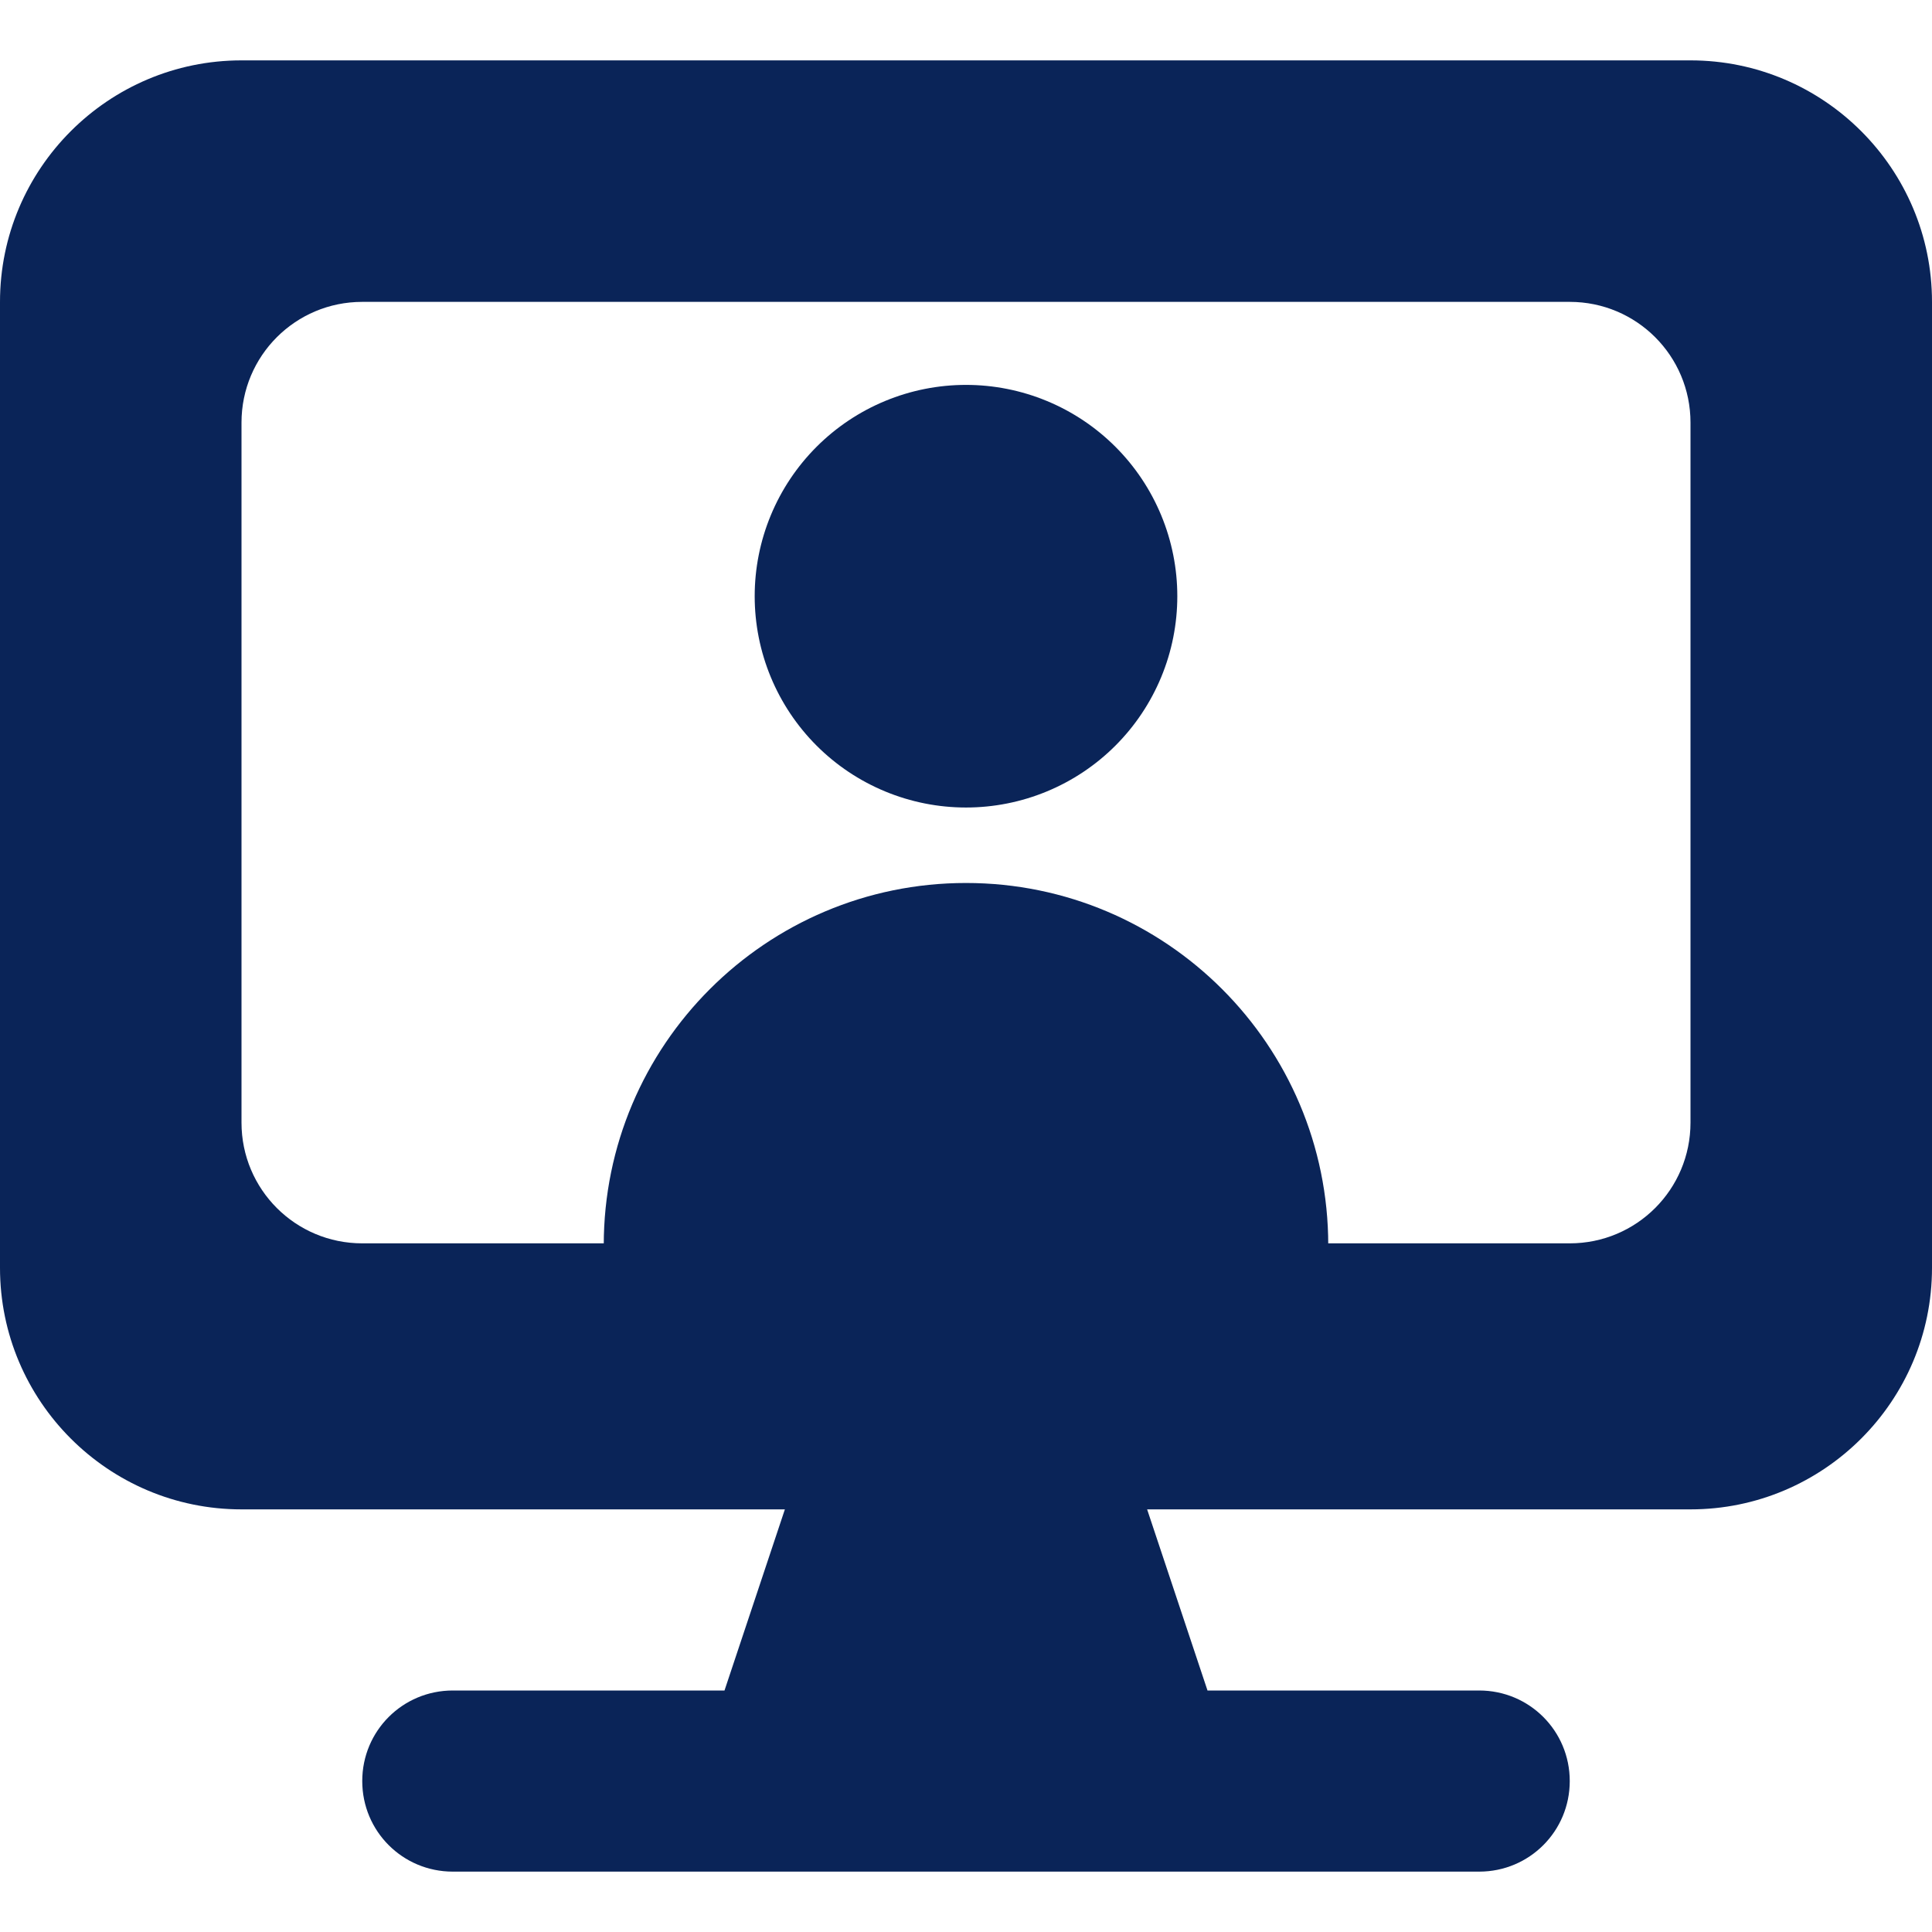 <svg width="512" height="512" viewBox="0 0 512 512" fill="none" xmlns="http://www.w3.org/2000/svg">
<path d="M64 16C28.7 16 0 44.7 0 80V336C0 371.3 28.7 400 64 400H208L192 448H120C106.7 448 96 458.7 96 472C96 485.3 106.7 496 120 496H392C405.3 496 416 485.3 416 472C416 458.7 405.3 448 392 448H320L304 400H448C483.3 400 512 371.3 512 336V80C512 44.7 483.3 16 448 16H64ZM96 80H416C433.7 80 448 94.3 448 112V297.5C448 315.2 433.7 329.5 416 329.5H96C78.3 329.5 64 315.2 64 297.5V112C64 94.3 78.3 80 96 80Z" fill="#0A2458"/>
<path d="M256 214C263.354 214 270.636 212.552 277.43 209.737C284.225 206.923 290.398 202.798 295.598 197.598C300.798 192.398 304.923 186.225 307.737 179.43C310.552 172.636 312 165.354 312 158C312 150.646 310.552 143.364 307.737 136.57C304.923 129.775 300.798 123.602 295.598 118.402C290.398 113.202 284.225 109.077 277.43 106.263C270.636 103.448 263.354 102 256 102C248.646 102 241.364 103.448 234.57 106.263C227.775 109.077 221.602 113.202 216.402 118.402C211.202 123.602 207.077 129.775 204.263 136.57C201.448 143.364 200 150.646 200 158C200 165.354 201.448 172.636 204.263 179.43C207.077 186.225 211.202 192.398 216.402 197.598C221.602 202.798 227.775 206.923 234.57 209.737C241.364 212.552 248.646 214 256 214ZM256 234C203 234 160 277 160 330V354C160 367.3 170.7 378 184 378H328C341.3 378 352 367.3 352 354V330C352 277 309 234 256 234Z" fill="#0A2458"/>
</svg>
